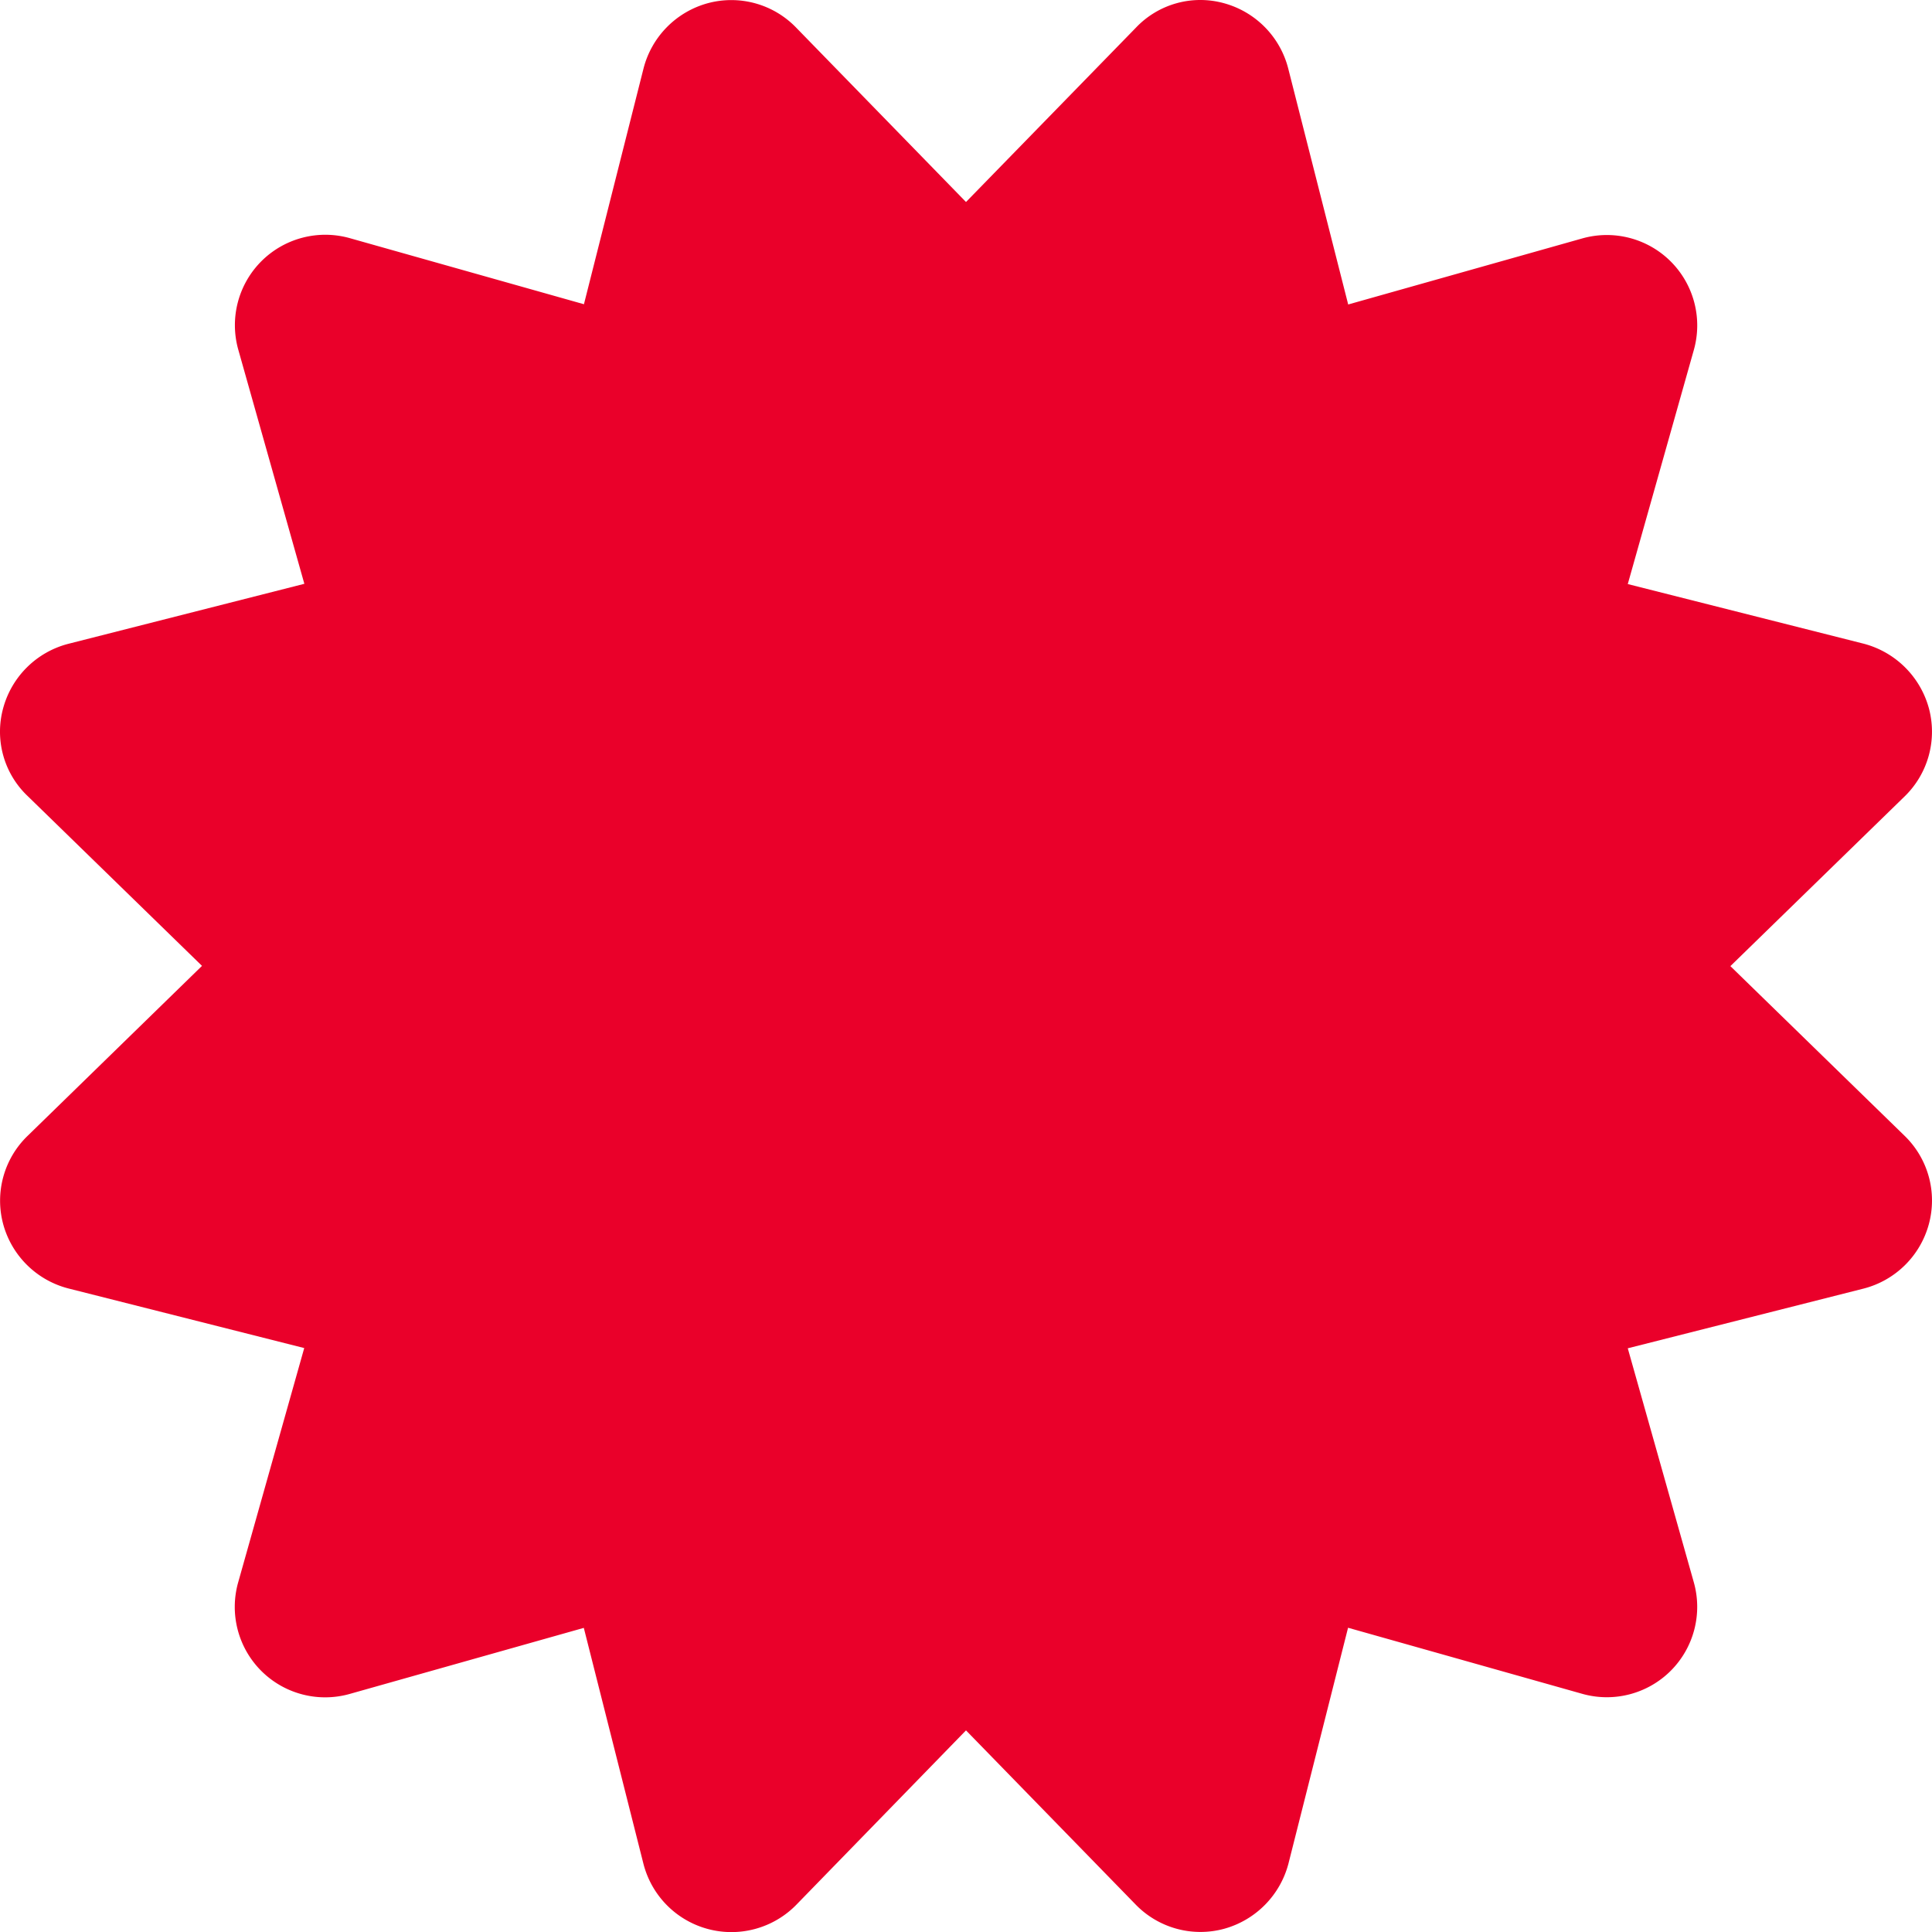 <?xml version="1.0" encoding="UTF-8"?>
<svg xmlns="http://www.w3.org/2000/svg" width="75.012" height="75.012" viewBox="0 0 75.012 75.012">
  <path id="Pfad_3309" data-name="Pfad 3309" d="M30.908-64.556a3.5,3.5,0,0,0-3.428-.952,3.536,3.536,0,0,0-2.5,2.534l-2.314,9.155-9.082-2.563a3.511,3.511,0,0,0-3.442.894,3.511,3.511,0,0,0-.894,3.442l2.563,9.082L2.651-40.635a3.536,3.536,0,0,0-2.534,2.5,3.445,3.445,0,0,0,.952,3.413l6.768,6.592L1.069-21.533a3.5,3.5,0,0,0-.952,3.428,3.536,3.536,0,0,0,2.534,2.5l9.155,2.314L9.243-4.2a3.511,3.511,0,0,0,.894,3.442,3.511,3.511,0,0,0,3.442.894l9.082-2.563,2.314,9.155a3.525,3.525,0,0,0,5.933,1.6L37.5,1.553,44.092,8.32a3.505,3.505,0,0,0,3.428.937,3.561,3.561,0,0,0,2.5-2.534l2.314-9.155L61.421.132a3.511,3.511,0,0,0,3.442-.894A3.511,3.511,0,0,0,65.757-4.2l-2.563-9.082L72.349-15.6a3.536,3.536,0,0,0,2.534-2.5,3.5,3.5,0,0,0-.937-3.428l-6.768-6.592,6.768-6.592a3.505,3.505,0,0,0,.937-3.428,3.561,3.561,0,0,0-2.534-2.5l-9.155-2.314,2.563-9.082a3.511,3.511,0,0,0-.894-3.442,3.511,3.511,0,0,0-3.442-.894l-9.082,2.563L50.01-62.974a3.536,3.536,0,0,0-2.5-2.534,3.445,3.445,0,0,0-3.413.952L37.5-57.788l-6.592-6.768Z" transform="translate(0.006 65.631)" fill="#ea002a"></path>
</svg>
